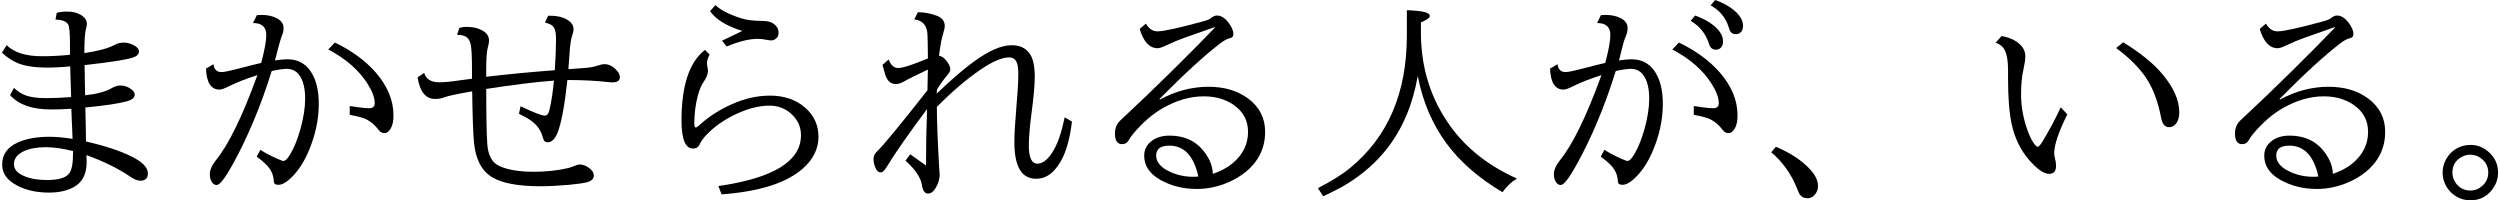 <?xml version="1.0" encoding="UTF-8"?>
<svg id="_レイヤー_2" data-name="レイヤー 2" xmlns="http://www.w3.org/2000/svg" viewBox="0 0 624 50">
  <rect width="624" height="50" style="fill: none;"/>
  <g>
    <path d="m14.166,3.198c.815-.208,1.638-.312,2.47-.312,1.473,0,2.669.286,3.588.858.971.607,1.456,1.335,1.456,2.184,0,.381-.069.806-.208,1.274-.277.884-.416,2.903-.416,6.058,1.387-.225,2.609-.459,3.666-.702,1.508-.329,2.86-.806,4.056-1.43.589-.329,1.291-.494,2.106-.494.884,0,1.751.234,2.6.702.797.416,1.196.936,1.196,1.56,0,.693-.607,1.213-1.82,1.56-1.872.537-5.79,1.135-11.752,1.794v.364l.052,2.106.026,2.184.052,2.262.026.624c2.929-.329,5.122-.919,6.578-1.768.763-.451,1.473-.676,2.132-.676,1.265,0,2.331.433,3.198,1.3.295.295.442.624.442.988,0,.745-.659,1.3-1.976,1.664-2.028.555-5.469,1.066-10.322,1.534v.598l.052,2.314.052,2.366.026,2.392.026.806c4.611,1.057,8.337,2.279,11.18,3.666,2.843,1.369,4.264,2.808,4.264,4.316,0,1.213-.633,1.82-1.898,1.82-.676,0-1.525-.347-2.548-1.04-2.964-2.011-6.596-3.796-10.894-5.356,0,.173.009.433.026.78.017.364.026.667.026.91,0,2.739-.867,4.706-2.6,5.902-1.699,1.179-3.969,1.768-6.812,1.768-3.033,0-5.668-.581-7.904-1.742-2.513-1.283-3.77-3.025-3.77-5.226,0-2.513,1.274-4.351,3.822-5.512,2.149-.971,4.81-1.456,7.982-1.456,1.577,0,3.501.173,5.772.52l-.026-.39-.078-2.132-.104-2.184-.078-2.184-.026-.624c-1.716.121-3.415.182-5.096.182-4.68,0-8.078-1.196-10.192-3.588l.962-1.794c.919.867,1.898,1.491,2.938,1.872,1.213.451,2.912.676,5.096.676,1.82,0,3.9-.087,6.24-.26-.087-2.08-.165-4.637-.234-7.67-1.924.208-3.865.312-5.824.312-3.033,0-5.46-.373-7.28-1.118-1.369-.572-2.678-1.439-3.926-2.6l1.17-1.872c1.872,1.837,4.81,2.756,8.814,2.756,2.271,0,4.602-.121,6.994-.364v-2.912c0-2.652-.165-4.23-.494-4.732-.503-.728-1.543-1.109-3.12-1.144l.312-1.69Zm4.056,34.503c-2.565-.641-4.845-.962-6.838-.962-2.184,0-4.021.347-5.512,1.04-1.595.763-2.392,1.837-2.392,3.224,0,1.265.867,2.253,2.6,2.964,1.508.641,3.389.962,5.642.962,2.791,0,4.611-.511,5.46-1.534.693-.832,1.04-2.479,1.04-4.94v-.754Z"/>
    <path d="m53.282,16.017c.156,1.317.841,1.976,2.054,1.976.624,0,2.375-.381,5.252-1.144,1.629-.433,3.163-.815,4.602-1.144.849-3.155,1.274-5.495,1.274-7.02,0-1.959-1.109-2.938-3.328-2.938l.988-1.976c.451-.035.823-.052,1.118-.052,1.525,0,2.825.286,3.9.858,1.092.589,1.638,1.413,1.638,2.47,0,.624-.173,1.343-.52,2.158-.191.433-.737,2.392-1.638,5.876,1.179-.191,2.21-.286,3.094-.286,2.461,0,4.368.953,5.72,2.86,1.421,2.011,2.132,4.776,2.132,8.294,0,4.004-.901,8.06-2.704,12.168-1.231,2.773-2.765,4.984-4.602,6.63-1.023.919-1.959,1.378-2.808,1.378-.537,0-.875-.147-1.014-.442-.052-.087-.104-.39-.156-.91-.121-1.404-.789-2.687-2.002-3.848-.468-.468-1.205-1.083-2.21-1.846l.91-1.69c1.109.728,2.444,1.439,4.004,2.132.416.173.702.295.858.364.399.191.693.286.884.286.52,0,1.144-.65,1.872-1.95.919-1.612,1.707-3.597,2.366-5.954.797-2.825,1.196-5.374,1.196-7.644,0-2.479-.451-4.386-1.352-5.72-.763-1.144-1.837-1.716-3.224-1.716-.919,0-2.175.182-3.77.546-2.739,8.771-5.998,16.563-9.776,23.375-1.872,3.38-3.189,5.07-3.952,5.07-.416,0-.771-.182-1.066-.546-.433-.52-.65-1.239-.65-2.158,0-1.057.494-2.201,1.482-3.432,3.155-3.883,6.552-10.799,10.192-20.749l.208-.546c-2.739.867-5.07,1.777-6.994,2.73-1.161.589-1.985.884-2.47.884-2.115,0-3.241-1.742-3.38-5.226l1.872-1.118Zm34.009,10.452c2.34.364,3.978.546,4.914.546.884,0,1.326-.433,1.326-1.3,0-1.317-.598-2.921-1.794-4.81-2.149-3.397-5.417-6.249-9.802-8.554l1.638-1.742c4.264,2.063,7.679,4.568,10.244,7.514,2.929,3.38,4.394,6.942,4.394,10.686,0,1.369-.217,2.435-.65,3.198-.451.815-.988,1.222-1.612,1.222-.572,0-1.057-.269-1.456-.806-1.127-1.491-2.435-2.487-3.926-2.99-.676-.243-1.768-.503-3.276-.78v-2.184Z"/>
    <path d="m114.655,6.968c.537-.173,1.118-.26,1.742-.26,1.751,0,3.172.355,4.264,1.066.936.589,1.404,1.387,1.404,2.392,0,.416-.104.988-.312,1.716-.26.849-.39,2.583-.39,5.2v2.08c5.425-.641,11.128-1.187,17.109-1.638.208-2.981.312-5.608.312-7.878,0-1.647-.303-2.721-.91-3.224-.364-.312-.979-.572-1.846-.78l.78-1.716h.364c2.063,0,3.657.416,4.784,1.248.797.572,1.196,1.265,1.196,2.08,0,.468-.087.927-.26,1.378-.364.936-.615,2.583-.754,4.94-.069.971-.147,2.045-.234,3.224l-.026.468c.312-.017.91-.061,1.794-.13.381-.035.962-.078,1.742-.13,1.577-.087,2.86-.303,3.848-.65.624-.225,1.161-.338,1.612-.338,1.109,0,2.132.52,3.068,1.56.52.589.78,1.153.78,1.69,0,.867-.641,1.3-1.924,1.3-.26,0-.702-.035-1.326-.104-2.652-.312-5.937-.477-9.854-.494-.676,6.275-1.482,10.634-2.418,13.079-.641,1.647-1.482,2.47-2.522,2.47-.451,0-.771-.191-.962-.572-.069-.156-.182-.477-.338-.962-.451-1.543-1.361-2.808-2.73-3.796-.693-.52-1.733-1.118-3.12-1.794l.416-1.872c3.241,1.56,5.252,2.34,6.032,2.34.572,0,.962-.468,1.17-1.404.468-1.993.841-4.438,1.118-7.332-4.628.347-10.262,1.04-16.901,2.08,0,6.812.087,11.388.26,13.729.191,2.825,1.179,4.654,2.964,5.486,2.097.971,4.966,1.456,8.606,1.456,3.016,0,5.833-.295,8.45-.884.451-.104.893-.243,1.326-.416.832-.347,1.387-.52,1.664-.52.849,0,1.69.321,2.522.962.711.555,1.066,1.161,1.066,1.82,0,.815-.615,1.378-1.846,1.69-.936.225-2.453.433-4.55.624-2.565.225-4.897.338-6.994.338-5.443,0-9.421-.737-11.934-2.21-2.669-1.577-4.204-4.507-4.602-8.788-.208-2.271-.355-6.5-.442-12.689l-.312.052c-3.727.659-5.928,1.135-6.604,1.43-.659.277-1.447.416-2.366.416-2.323,0-3.77-1.794-4.342-5.382l1.638-1.118c.468,1.56,1.716,2.34,3.744,2.34,1.3,0,3.033-.165,5.2-.494,1.023-.156,2.019-.286,2.99-.39v-2.444c0-3.241-.113-5.313-.338-6.214-.191-.745-.503-1.3-.936-1.664-.503-.416-1.317-.633-2.444-.65l.572-1.716Z"/>
    <path d="m179.304,46.438c13.746-1.976,20.619-6.206,20.619-12.689,0-2.08-.797-3.848-2.392-5.304-1.525-1.387-3.345-2.08-5.46-2.08-2.739,0-5.72.797-8.944,2.392-2.773,1.387-5.062,3.042-6.864,4.966-.763.815-1.291,1.56-1.586,2.236-.329.745-.893,1.118-1.69,1.118-1.924,0-2.886-2.331-2.886-6.994,0-8.719,1.95-14.595,5.85-17.629l1.17,1.17c-.451.849-.676,1.551-.676,2.106,0,.225.043.555.13.988.087.381.13.745.13,1.092,0,.711-.407,1.664-1.222,2.86-.485.711-.91,1.742-1.274,3.094-.607,2.236-.91,4.594-.91,7.072,0,.659.13.988.39.988.156,0,.52-.26,1.092-.78,2.236-2.011,4.888-3.701,7.956-5.07,3.172-1.404,6.318-2.106,9.438-2.106,3.519,0,6.422.979,8.71,2.938,2.271,1.941,3.406,4.386,3.406,7.332,0,2.981-1.3,5.625-3.9,7.93-4.091,3.605-10.851,5.755-20.281,6.448l-.806-2.08Zm.91-36.271l5.07-2.444c-3.917-1.213-6.604-2.86-8.06-4.94l1.352-1.508c1.231,1.213,3.38,2.314,6.448,3.302,1.265.416,3.033.633,5.304.65,1.04,0,1.863.173,2.47.52,1.023.589,1.534,1.413,1.534,2.47,0,.607-.208,1.075-.624,1.404-.381.312-.78.468-1.196.468-.277,0-.737-.061-1.378-.182-.659-.139-1.343-.208-2.054-.208-2.063,0-4.628.633-7.696,1.898l-1.17-1.43Z"/>
    <path d="m227.182,38.508l3.952,2.808c0-4.715.087-9.412.26-14.093-4.455,5.946-7.835,10.79-10.14,14.535-.52.849-.997,1.274-1.43,1.274-.52,0-.945-.355-1.274-1.066-.347-.78-.52-1.534-.52-2.262s.295-1.369.884-1.924c1.404-1.283,5.599-6.37,12.585-15.263v-.312c.035-1.005.052-1.915.052-2.73.017-.78.035-1.482.052-2.106-2.929,1.369-4.949,2.375-6.058,3.016-.711.399-1.343.598-1.898.598-1.023,0-1.794-.485-2.314-1.456-.26-.468-.537-1.3-.832-2.496-.087-.312-.165-.589-.234-.832l1.534-1.352c.555,1.421,1.343,2.132,2.366,2.132,1.127,0,3.605-.797,7.436-2.392-.017-3.64-.069-5.816-.156-6.526-.26-1.924-1.343-2.999-3.25-3.224l.91-1.794c1.629.017,3.224.321,4.784.91,1.283.485,1.924,1.352,1.924,2.6,0,.347-.139.971-.416,1.872-.381,1.196-.719,3.025-1.014,5.486.624.087,1.222.485,1.794,1.196.676.832,1.014,1.569,1.014,2.21,0,.364-.234.823-.702,1.378-.936,1.109-1.803,2.314-2.6,3.614l-.104,1.066c3.779-3.605,6.916-6.301,9.412-8.086,3.675-2.669,6.786-4.004,9.334-4.004,2.097,0,3.631.763,4.602,2.288.763,1.179,1.144,3.068,1.144,5.668,0,1.976-.277,5.036-.832,9.178-.433,3.345-.65,5.989-.65,7.93,0,2.999.711,4.498,2.132,4.498,1.595,0,3.111-1.421,4.55-4.264.867-1.733,1.621-4.169,2.262-7.306l1.82,1.066c-.451,3.709-1.196,6.656-2.236,8.84-1.733,3.623-3.969,5.434-6.708,5.434-3.623,0-5.434-3.042-5.434-9.126,0-1.924.173-4.897.52-8.918.312-3.571.468-6.24.468-8.008,0-1.352-.13-2.34-.39-2.964-.329-.849-.971-1.274-1.924-1.274-1.768,0-4.16,1.031-7.176,3.094-3.432,2.34-7.046,5.426-10.842,9.256.017,3.692.199,8.537.546,14.535v.182c.104,1.283.156,2.019.156,2.21,0,1.092-.338,2.201-1.014,3.328-.537.919-1.161,1.378-1.872,1.378-.815,0-1.326-.693-1.534-2.08-.277-1.872-1.647-3.917-4.108-6.136l1.17-1.586Z"/>
    <path d="m286.007,5.902c.763,1.283,1.725,1.924,2.886,1.924,1.456,0,4.905-.737,10.348-2.21.641-.173,1.023-.277,1.144-.312.901-.225,1.56-.511,1.976-.858.468-.381.936-.572,1.404-.572.988,0,1.933.581,2.834,1.742.832,1.092,1.248,2.037,1.248,2.834,0,.624-.269.979-.806,1.066-.659.121-1.491.563-2.496,1.326-3.935,3.016-8.979,7.636-15.133,13.859l.104.156c3.917-2.132,7.965-3.198,12.142-3.198,4.004,0,7.332,1.005,9.984,3.016,2.756,2.097,4.134,4.836,4.134,8.216,0,4.021-1.603,7.35-4.81,9.984-1.265,1.04-2.704,1.907-4.316,2.6-2.583,1.127-5.218,1.69-7.904,1.69-3.363,0-6.37-.737-9.022-2.21-2.756-1.525-4.134-3.553-4.134-6.084,0-1.525.624-2.756,1.872-3.692,1.179-.884,2.652-1.326,4.42-1.326,3.519,0,6.266,1.161,8.242,3.484,1.681,1.976,2.548,3.995,2.6,6.058,1.907-.641,3.493-1.473,4.758-2.496,2.687-2.184,4.03-4.845,4.03-7.982,0-2.773-1.153-4.984-3.458-6.63-2.08-1.491-4.62-2.236-7.618-2.236-3.432,0-6.89,1.014-10.374,3.042-2.496,1.439-4.914,3.553-7.254,6.344-.451.537-.806,1.049-1.066,1.534-.347.676-.901,1.014-1.664,1.014-1.196,0-1.794-.901-1.794-2.704,0-1.075.329-2.019.988-2.834.156-.191.589-.615,1.3-1.274,3.501-3.241,7.471-7.046,11.908-11.414,4.715-4.663,8.294-8.277,10.738-10.842v-.156c-1.837.641-3.432,1.205-4.784,1.69-1.404.503-2.366.841-2.886,1.014-1.3.451-2.808,1.083-4.524,1.898-.936.451-1.629.676-2.08.676-2.028,0-3.519-1.603-4.472-4.81l1.534-1.326Zm13.105,38.17c-1.127-5.148-3.545-7.722-7.254-7.722-2.184,0-3.276.823-3.276,2.47,0,1.109.537,2.097,1.612,2.964.433.364,1.049.728,1.846,1.092,1.785.832,3.701,1.248,5.746,1.248l1.326-.052Z"/>
    <path d="m354.66,5.59v2.496c0,8.875,2.479,16.719,7.436,23.531,4.021,5.512,9.533,9.828,16.537,12.949-1.369.815-2.574,1.95-3.614,3.406-6.015-3.571-10.704-7.67-14.067-12.298-3.432-4.715-5.764-10.149-6.994-16.303l-.078-.442c-1.248,7.124-3.779,13.139-7.592,18.045-2.704,3.484-6.084,6.474-10.14,8.97-1.491.901-3.449,1.915-5.876,3.042l-1.326-2.028c3.432-1.751,6.136-3.449,8.112-5.096,9.395-7.731,14.093-18.721,14.093-32.969V2.548c3.831.121,5.746.589,5.746,1.404,0,.468-.745,1.014-2.236,1.638Z"/>
    <path d="m388.758,16.017c.156,1.317.841,1.976,2.054,1.976.624,0,2.375-.381,5.252-1.144,1.629-.433,3.163-.815,4.602-1.144.849-3.155,1.274-5.495,1.274-7.02,0-1.959-1.109-2.938-3.328-2.938l.988-1.976c.451-.035.823-.052,1.118-.052,1.525,0,2.825.286,3.9.858,1.092.589,1.638,1.413,1.638,2.47,0,.624-.173,1.343-.52,2.158-.312.711-.633,1.777-.962,3.198-.104.485-.243,1.049-.416,1.69-.121.381-.208.711-.26.988,1.179-.191,2.21-.286,3.094-.286,2.461,0,4.368.953,5.72,2.86,1.421,2.011,2.132,4.776,2.132,8.294,0,4.004-.901,8.06-2.704,12.168-1.231,2.773-2.765,4.984-4.602,6.63-1.023.919-1.959,1.378-2.808,1.378-.537,0-.875-.147-1.014-.442-.052-.087-.104-.39-.156-.91-.121-1.404-.789-2.687-2.002-3.848-.468-.468-1.205-1.083-2.21-1.846l.91-1.69c1.109.728,2.444,1.439,4.004,2.132.416.173.702.295.858.364.399.191.693.286.884.286.52,0,1.144-.65,1.872-1.95.919-1.612,1.707-3.597,2.366-5.954.797-2.825,1.196-5.374,1.196-7.644,0-2.479-.451-4.386-1.352-5.72-.763-1.144-1.837-1.716-3.224-1.716-.919,0-2.175.182-3.77.546-2.739,8.771-5.998,16.563-9.776,23.375-1.872,3.38-3.189,5.07-3.952,5.07-.416,0-.771-.182-1.066-.546-.433-.52-.65-1.239-.65-2.158,0-1.057.494-2.201,1.482-3.432,3.155-3.883,6.552-10.799,10.192-20.749l.208-.546c-2.739.867-5.07,1.777-6.994,2.73-1.161.589-1.985.884-2.47.884-2.115,0-3.241-1.742-3.38-5.226l1.872-1.118Zm34.009,10.452c2.34.364,3.978.546,4.914.546.884,0,1.326-.433,1.326-1.3,0-1.317-.598-2.921-1.794-4.81-2.149-3.397-5.417-6.249-9.802-8.554l1.638-1.742c4.264,2.063,7.679,4.568,10.244,7.514,2.929,3.38,4.394,6.942,4.394,10.686,0,1.369-.217,2.435-.65,3.198-.451.815-.988,1.222-1.612,1.222-.572,0-1.057-.269-1.456-.806-1.127-1.491-2.435-2.487-3.926-2.99-.676-.243-1.768-.503-3.276-.78v-2.184Zm.338-22.595c1.941.693,3.527,1.56,4.758,2.6,1.473,1.248,2.21,2.539,2.21,3.874,0,.763-.234,1.326-.702,1.69-.329.243-.685.364-1.066.364-.849,0-1.413-.442-1.69-1.326-.797-2.583-2.34-4.542-4.628-5.876l1.118-1.326Zm4.992-3.874c1.941.676,3.527,1.543,4.758,2.6,1.473,1.248,2.21,2.539,2.21,3.874,0,.745-.234,1.309-.702,1.69-.329.243-.685.364-1.066.364-.728,0-1.239-.303-1.534-.91-.052-.104-.156-.407-.312-.91-.693-2.271-2.184-4.065-4.472-5.382l1.118-1.326Z"/>
    <path d="m443.266,36.635c3.692,1.56,6.578,3.484,8.658,5.772,1.231,1.369,1.846,2.713,1.846,4.03,0,.659-.173,1.257-.52,1.794-.52.832-1.231,1.248-2.132,1.248-.832,0-1.473-.321-1.924-.962-.104-.139-.295-.563-.572-1.274-1.456-3.727-3.631-6.804-6.526-9.23l1.17-1.378Z"/>
    <path d="m516.001,28.549c-2.184,4.386-3.276,7.627-3.276,9.724,0,.312.052.676.156,1.092.208.763.312,1.439.312,2.028,0,1.335-.572,2.002-1.716,2.002-1.352,0-3.042-1.179-5.07-3.536-2.08-2.392-3.51-5.348-4.29-8.866-.607-2.808-.91-6.613-.91-11.414v-2.106c0-2.132-.251-3.735-.754-4.81-.468-.988-1.248-1.655-2.34-2.002l1.482-1.664c1.612.277,2.929.797,3.952,1.56,1.317.953,1.976,2.123,1.976,3.51,0,.78-.156,1.863-.468,3.25-.399,1.681-.598,3.779-.598,6.292,0,3.189.624,6.396,1.872,9.62.468,1.179.979,2.123,1.534,2.834.295.381.537.572.728.572.26,0,.624-.373,1.092-1.118,1.664-2.704,3.224-5.616,4.68-8.736l1.638,1.768Zm13.963-17.993c4.264,2.617,7.532,5.278,9.802,7.982,2.791,3.328,4.186,6.509,4.186,9.542,0,1.144-.277,2.08-.832,2.808-.468.572-1.04.858-1.716.858-1.023,0-1.681-.763-1.976-2.288-.797-4.178-2.08-7.558-3.848-10.14-1.716-2.513-4.178-4.958-7.384-7.332l1.768-1.43Z"/>
    <path d="m565.57,5.902c.763,1.283,1.725,1.924,2.886,1.924,1.456,0,4.906-.737,10.348-2.21.641-.173,1.023-.277,1.144-.312.901-.225,1.56-.511,1.976-.858.468-.381.936-.572,1.404-.572.988,0,1.933.581,2.834,1.742.832,1.092,1.248,2.037,1.248,2.834,0,.624-.269.979-.806,1.066-.659.121-1.491.563-2.496,1.326-3.935,3.016-8.979,7.636-15.133,13.859l.104.156c3.917-2.132,7.965-3.198,12.142-3.198,4.004,0,7.332,1.005,9.984,3.016,2.756,2.097,4.134,4.836,4.134,8.216,0,4.021-1.603,7.35-4.81,9.984-1.265,1.04-2.704,1.907-4.316,2.6-2.583,1.127-5.218,1.69-7.904,1.69-3.363,0-6.37-.737-9.022-2.21-2.756-1.525-4.134-3.553-4.134-6.084,0-1.525.624-2.756,1.872-3.692,1.179-.884,2.652-1.326,4.42-1.326,3.519,0,6.266,1.161,8.242,3.484,1.681,1.976,2.548,3.995,2.6,6.058,1.907-.641,3.493-1.473,4.758-2.496,2.687-2.184,4.03-4.845,4.03-7.982,0-2.773-1.153-4.984-3.458-6.63-2.08-1.491-4.62-2.236-7.618-2.236-3.432,0-6.89,1.014-10.374,3.042-2.496,1.439-4.914,3.553-7.254,6.344-.451.537-.806,1.049-1.066,1.534-.347.676-.901,1.014-1.664,1.014-1.196,0-1.794-.901-1.794-2.704,0-1.075.329-2.019.988-2.834.156-.191.589-.615,1.3-1.274,3.501-3.241,7.471-7.046,11.908-11.414,4.715-4.663,8.294-8.277,10.738-10.842v-.156c-1.837.641-3.432,1.205-4.784,1.69-1.404.503-2.366.841-2.886,1.014-1.3.451-2.808,1.083-4.524,1.898-.936.451-1.629.676-2.08.676-2.028,0-3.519-1.603-4.472-4.81l1.534-1.326Zm13.105,38.17c-1.127-5.148-3.545-7.722-7.254-7.722-2.184,0-3.276.823-3.276,2.47,0,1.109.537,2.097,1.612,2.964.433.364,1.049.728,1.846,1.092,1.785.832,3.701,1.248,5.746,1.248l1.326-.052Z"/>
    <path d="m616.62,36.167c1.629,0,3.085.537,4.368,1.612,1.681,1.387,2.522,3.163,2.522,5.33,0,1.387-.399,2.669-1.196,3.848-1.387,2.028-3.302,3.042-5.746,3.042-1.161,0-2.262-.286-3.302-.858-.815-.451-1.508-1.04-2.08-1.768-1.005-1.283-1.508-2.73-1.508-4.342,0-.953.208-1.881.624-2.782.901-1.959,2.375-3.233,4.42-3.822.624-.173,1.257-.26,1.898-.26Zm-.052,2.444c-.745,0-1.465.191-2.158.572-1.525.849-2.288,2.149-2.288,3.9,0,.815.217,1.586.65,2.314.884,1.439,2.167,2.158,3.848,2.158,1.127,0,2.123-.399,2.99-1.196.971-.884,1.456-1.967,1.456-3.25,0-1.439-.555-2.6-1.664-3.484-.815-.676-1.759-1.014-2.834-1.014Z"/>
  </g>
</svg>